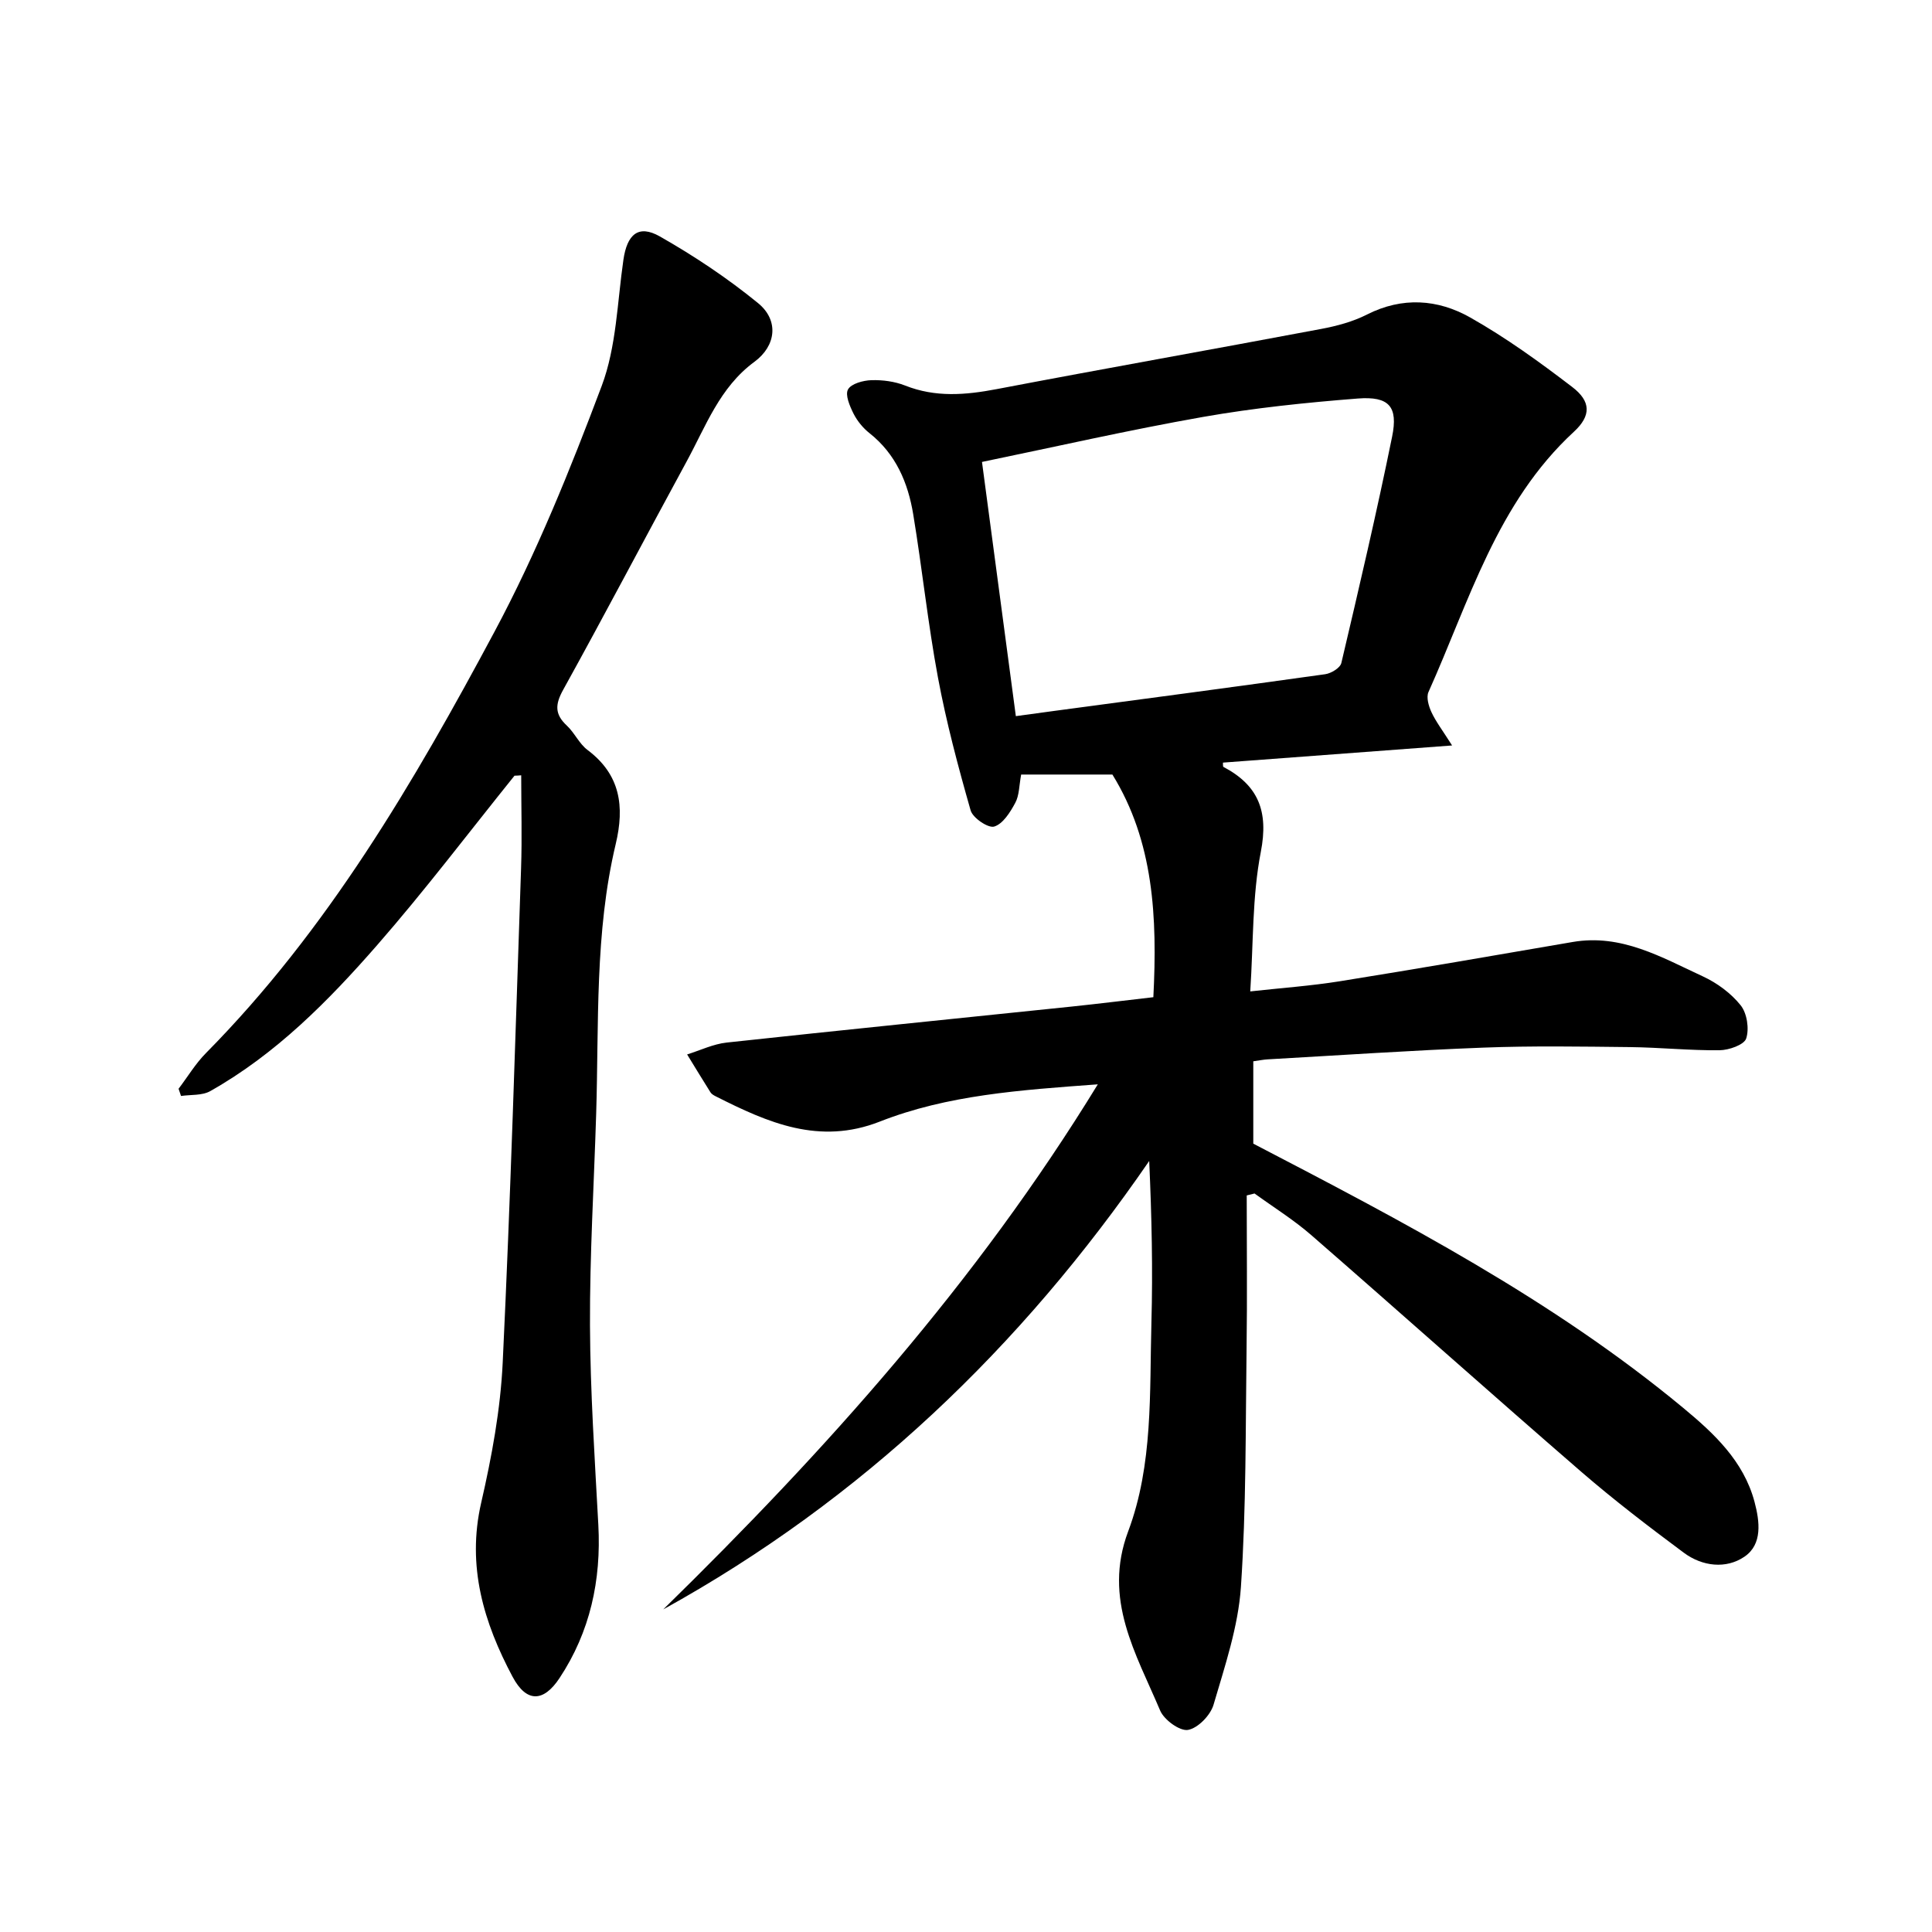 <svg enable-background="new 0 0 400 400" viewBox="0 0 400 400" xmlns="http://www.w3.org/2000/svg"><path d="m227.29 224.5c-16.2 1.19-31.13 2.21-45.13 7.71-12.55 4.93-23.19.22-33.92-5.2-.42-.21-.9-.47-1.14-.85-1.64-2.6-3.23-5.23-4.84-7.85 2.73-.85 5.41-2.16 8.2-2.46 23.79-2.58 47.6-4.97 71.41-7.45 5.62-.59 11.24-1.29 16.92-1.94.84-16.57.08-32.25-8.48-46.1-6.22 0-12.37 0-18.89 0-.43 2.28-.38 4.31-1.22 5.86-1.04 1.94-2.55 4.36-4.36 4.91-1.24.38-4.43-1.78-4.88-3.34-2.59-9.07-5.03-18.22-6.76-27.48-2.09-11.21-3.27-22.59-5.13-33.84-1.08-6.53-3.59-12.47-9.05-16.79-1.34-1.06-2.53-2.51-3.3-4.03-.78-1.56-1.78-3.88-1.15-5.02.66-1.2 3.13-1.86 4.83-1.92 2.33-.07 4.83.26 6.99 1.11 6.3 2.5 12.52 1.97 18.98.74 22.37-4.27 44.8-8.24 67.18-12.46 3.24-.61 6.56-1.5 9.47-2.98 7.32-3.71 14.66-3.18 21.35.6 7.41 4.18 14.37 9.22 21.14 14.4 3.88 2.96 3.97 5.93.36 9.26-15.96 14.71-21.66 35.07-30.12 53.9-.49 1.1.04 2.92.62 4.17.9 1.94 2.23 3.67 4.27 6.89-16.68 1.25-32.06 2.4-47.44 3.55.03.35-.04.81.1.89 7.25 3.83 9.37 9.2 7.74 17.59-1.8 9.24-1.53 18.87-2.19 28.89 6.43-.71 12.53-1.14 18.54-2.1 16.09-2.58 32.15-5.37 48.21-8.13 10.09-1.74 18.43 3.18 26.96 7.12 2.94 1.36 5.82 3.48 7.82 5.98 1.32 1.65 1.81 4.85 1.15 6.88-.42 1.3-3.57 2.41-5.5 2.43-6.18.07-12.36-.58-18.54-.65-10.13-.11-20.28-.28-30.4.11-14.9.57-29.77 1.59-44.66 2.43-.78.04-1.55.2-2.95.4v17.05c30.86 16.05 61.91 32.23 89.05 54.74 6.32 5.24 12.46 10.95 14.72 19.4 1.09 4.1 1.68 8.8-2.07 11.37-3.81 2.6-8.73 2.03-12.56-.81-7.25-5.39-14.45-10.89-21.28-16.8-18.71-16.2-37.17-32.7-55.84-48.95-3.65-3.18-7.82-5.77-11.76-8.63-.54.13-1.08.27-1.62.4 0 10.52.12 21.05-.03 31.57-.22 16.5-.06 33.03-1.17 49.48-.56 8.24-3.32 16.38-5.67 24.4-.64 2.18-3.23 4.85-5.29 5.21-1.7.29-4.94-2.08-5.76-4-4.98-11.79-11.9-23.04-6.63-37.09 5.2-13.85 4.42-28.74 4.82-43.31.3-10.92.06-21.85-.46-33.39-26.52 38.58-59.49 70.12-100.61 92.84 33.62-32.9 64.82-67.63 89.97-108.71zm-16.97-76.23c3.02-.41 5.51-.76 8-1.09 18.68-2.5 37.37-4.97 56.04-7.59 1.24-.17 3.11-1.31 3.35-2.32 3.67-15.58 7.32-31.17 10.51-46.85 1.28-6.27-.64-8.41-7.11-7.91-10.71.84-21.45 1.95-32.03 3.81-15.37 2.71-30.61 6.19-45.77 9.32 2.39 17.94 4.66 35 7.01 52.63z"/><path d="m106.52 160.6c-9.44 11.72-18.53 23.74-28.42 35.06-10.12 11.59-20.98 22.58-34.58 30.25-1.67.94-4.01.7-6.04 1-.17-.5-.34-1-.51-1.49 1.88-2.47 3.5-5.2 5.67-7.39 25.18-25.48 43.05-56.05 59.74-87.24 8.71-16.28 15.69-33.59 22.2-50.9 3.05-8.12 3.22-17.35 4.49-26.1.76-5.27 3.1-7.36 7.54-4.84 7.11 4.04 14.01 8.64 20.34 13.81 4.35 3.55 3.76 8.83-.77 12.16-7.18 5.28-10.04 13.32-14.03 20.64-8.56 15.73-16.89 31.6-25.56 47.27-1.67 3.02-1.76 5.04.76 7.39 1.61 1.5 2.57 3.77 4.3 5.06 6.81 5.12 7.68 11.68 5.83 19.46-4.38 18.39-3.47 37.21-4.05 55.9-.45 14.59-1.34 29.18-1.28 43.77.06 13.78.99 27.57 1.73 41.34.61 11.43-1.7 22.1-8.03 31.67-3.32 5.03-6.85 5.13-9.72-.25-5.97-11.2-9.52-22.9-6.51-36.02 2.19-9.53 4-19.32 4.46-29.06 1.63-34.07 2.64-68.17 3.8-102.26.22-6.43.03-12.87.03-19.31-.46.05-.93.06-1.39.08z"/></svg>